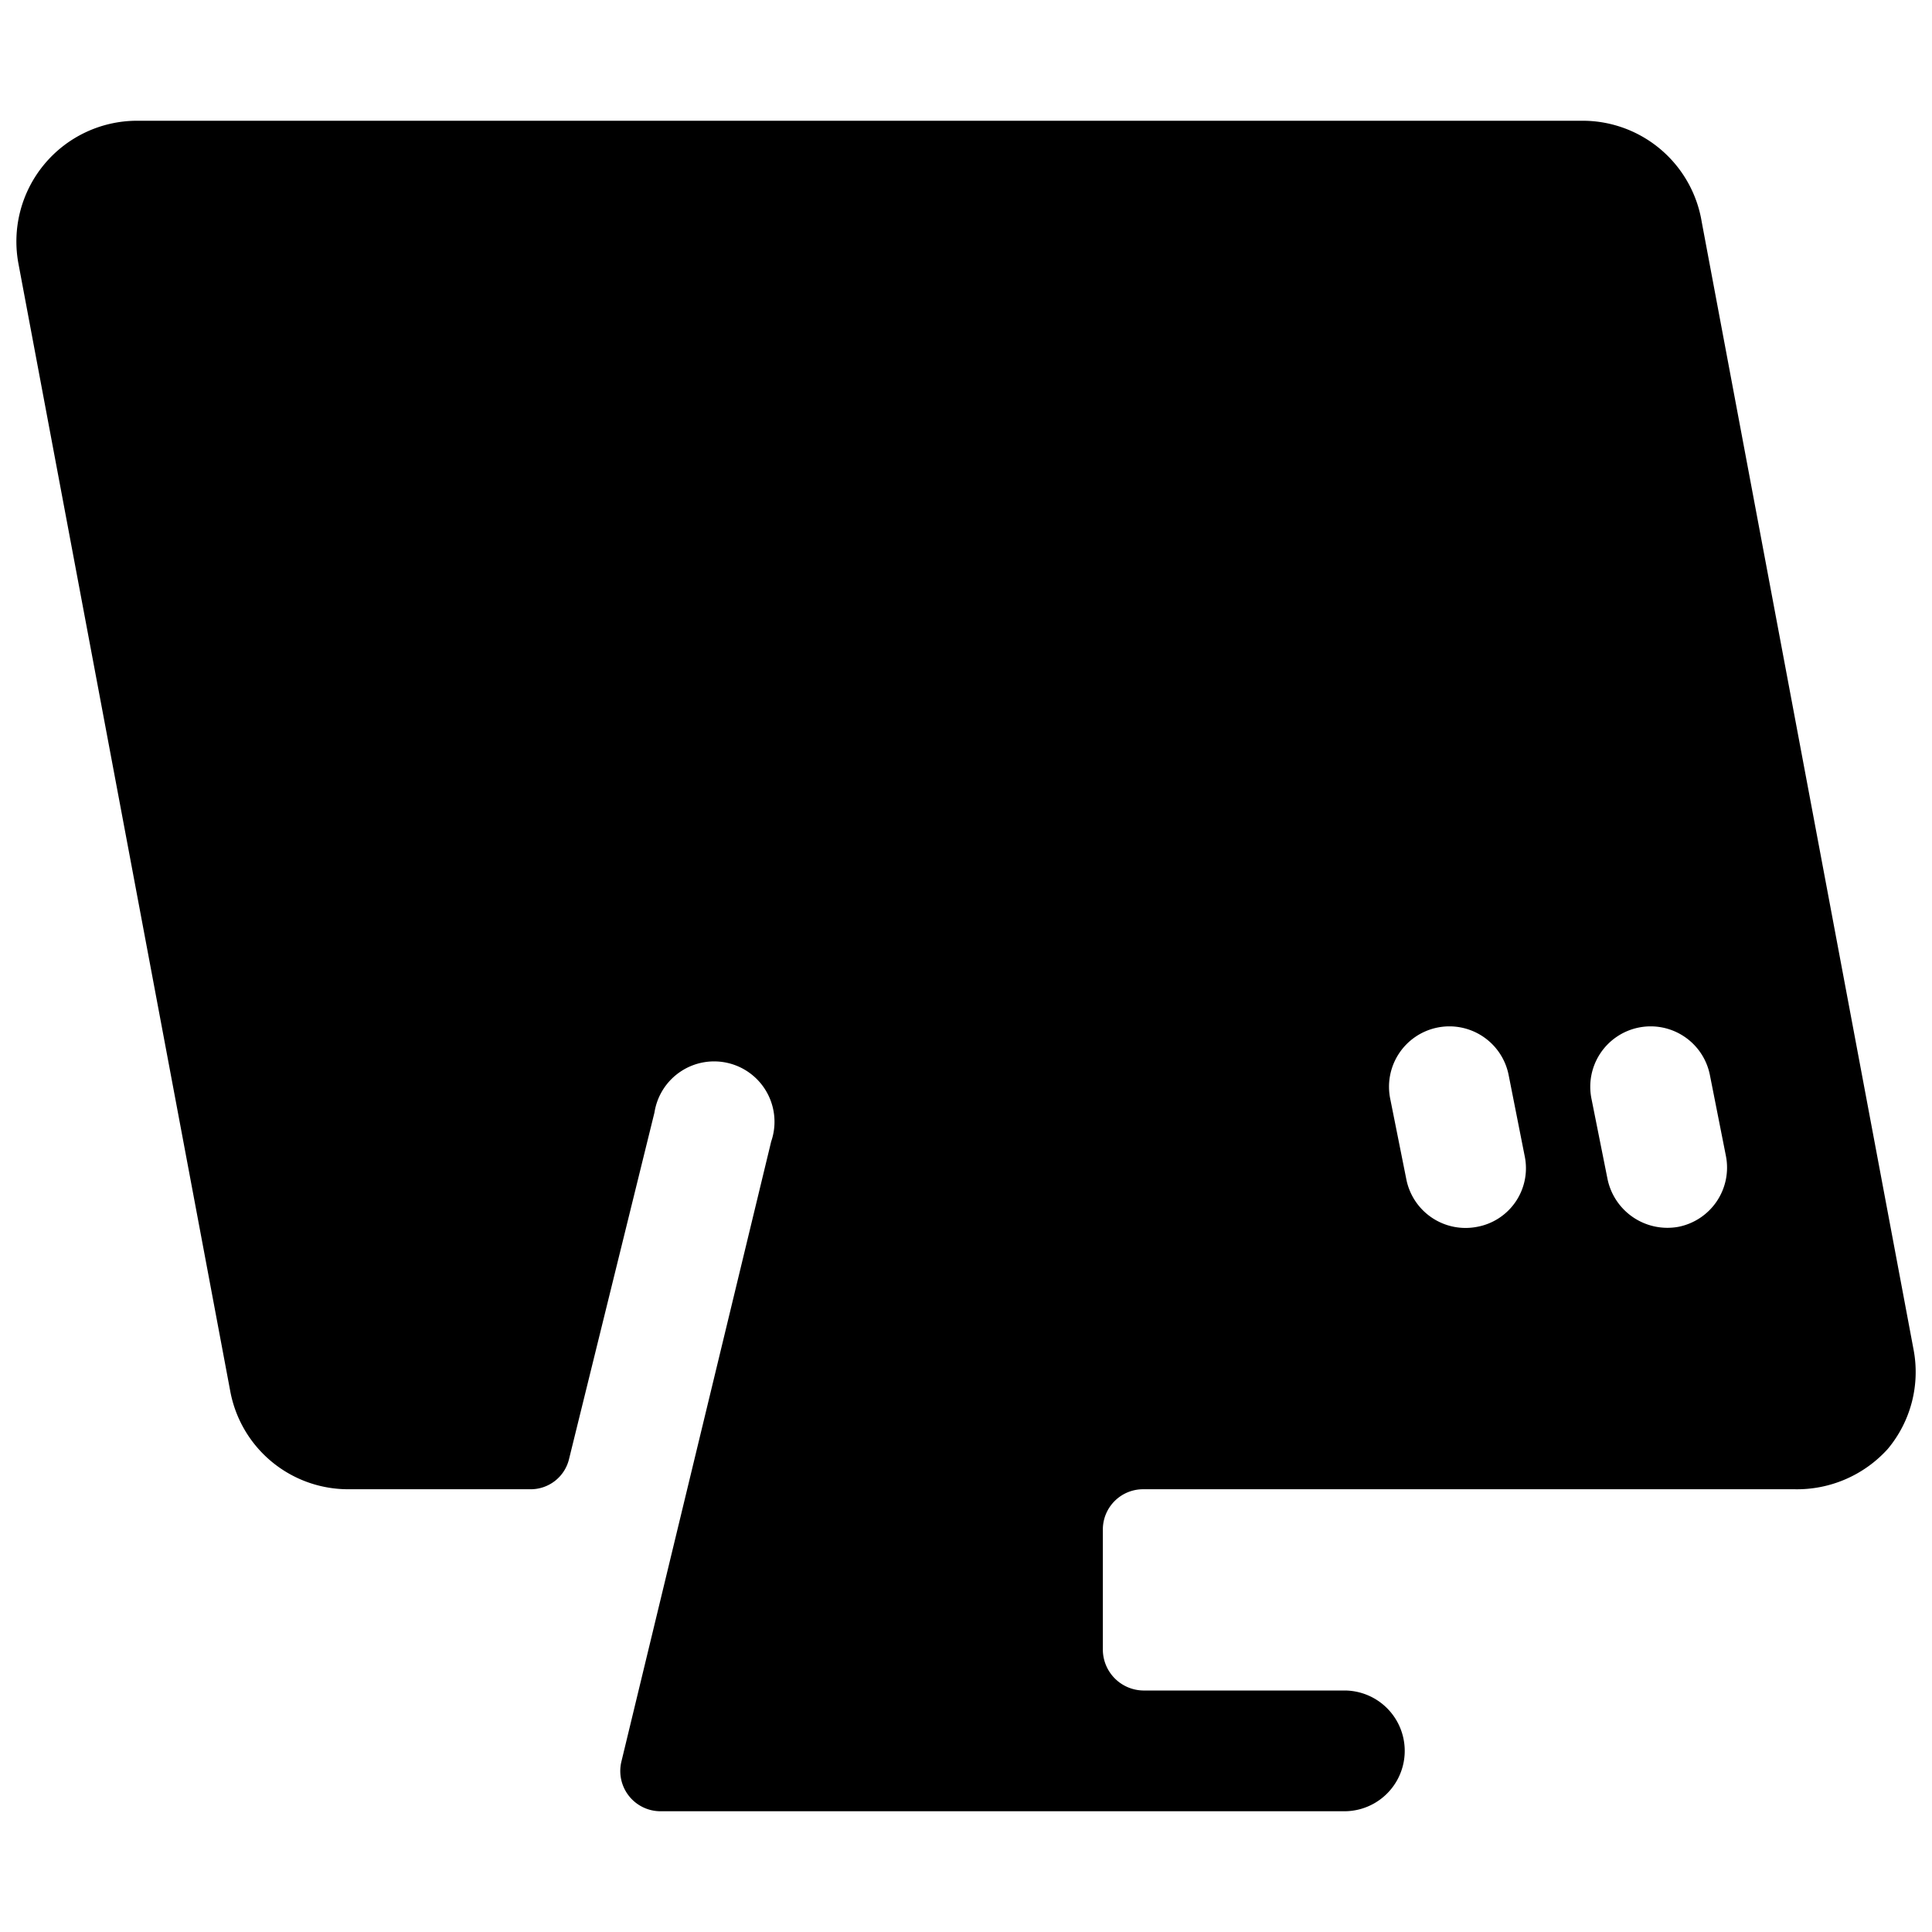 <svg xmlns="http://www.w3.org/2000/svg" viewBox="0 0 24 24"><path d="M22.29 18.5a1.52 1.52 0 0 0 1.16 -0.5 1.49 1.49 0 0 0 0.32 -1.24l-2.63 -14a1.5 1.5 0 0 0 -1.47 -1.26H1.7A1.5 1.5 0 0 0 0.23 3.28l2.63 14a1.49 1.49 0 0 0 1.47 1.22h2.26a0.49 0.49 0 0 0 0.48 -0.38l1.06 -4.3a0.75 0.75 0 1 1 1.45 0.36l-1.86 7.7a0.5 0.5 0 0 0 0.48 0.62h8.5a0.75 0.75 0 1 0 0 -1.5h-2.5a0.51 0.51 0 0 1 -0.5 -0.5V19a0.5 0.5 0 0 1 0.5 -0.5Zm-0.85 -4.14a0.75 0.75 0 0 1 -0.59 0.88 0.76 0.76 0 0 1 -0.88 -0.59l-0.2 -1a0.75 0.75 0 0 1 1.47 -0.3Zm-2.5 0a0.74 0.74 0 0 1 -0.59 0.88 0.75 0.75 0 0 1 -0.88 -0.59l-0.2 -1a0.75 0.75 0 0 1 1.47 -0.3Z" fill="#000000" stroke-width="1"></path></svg>